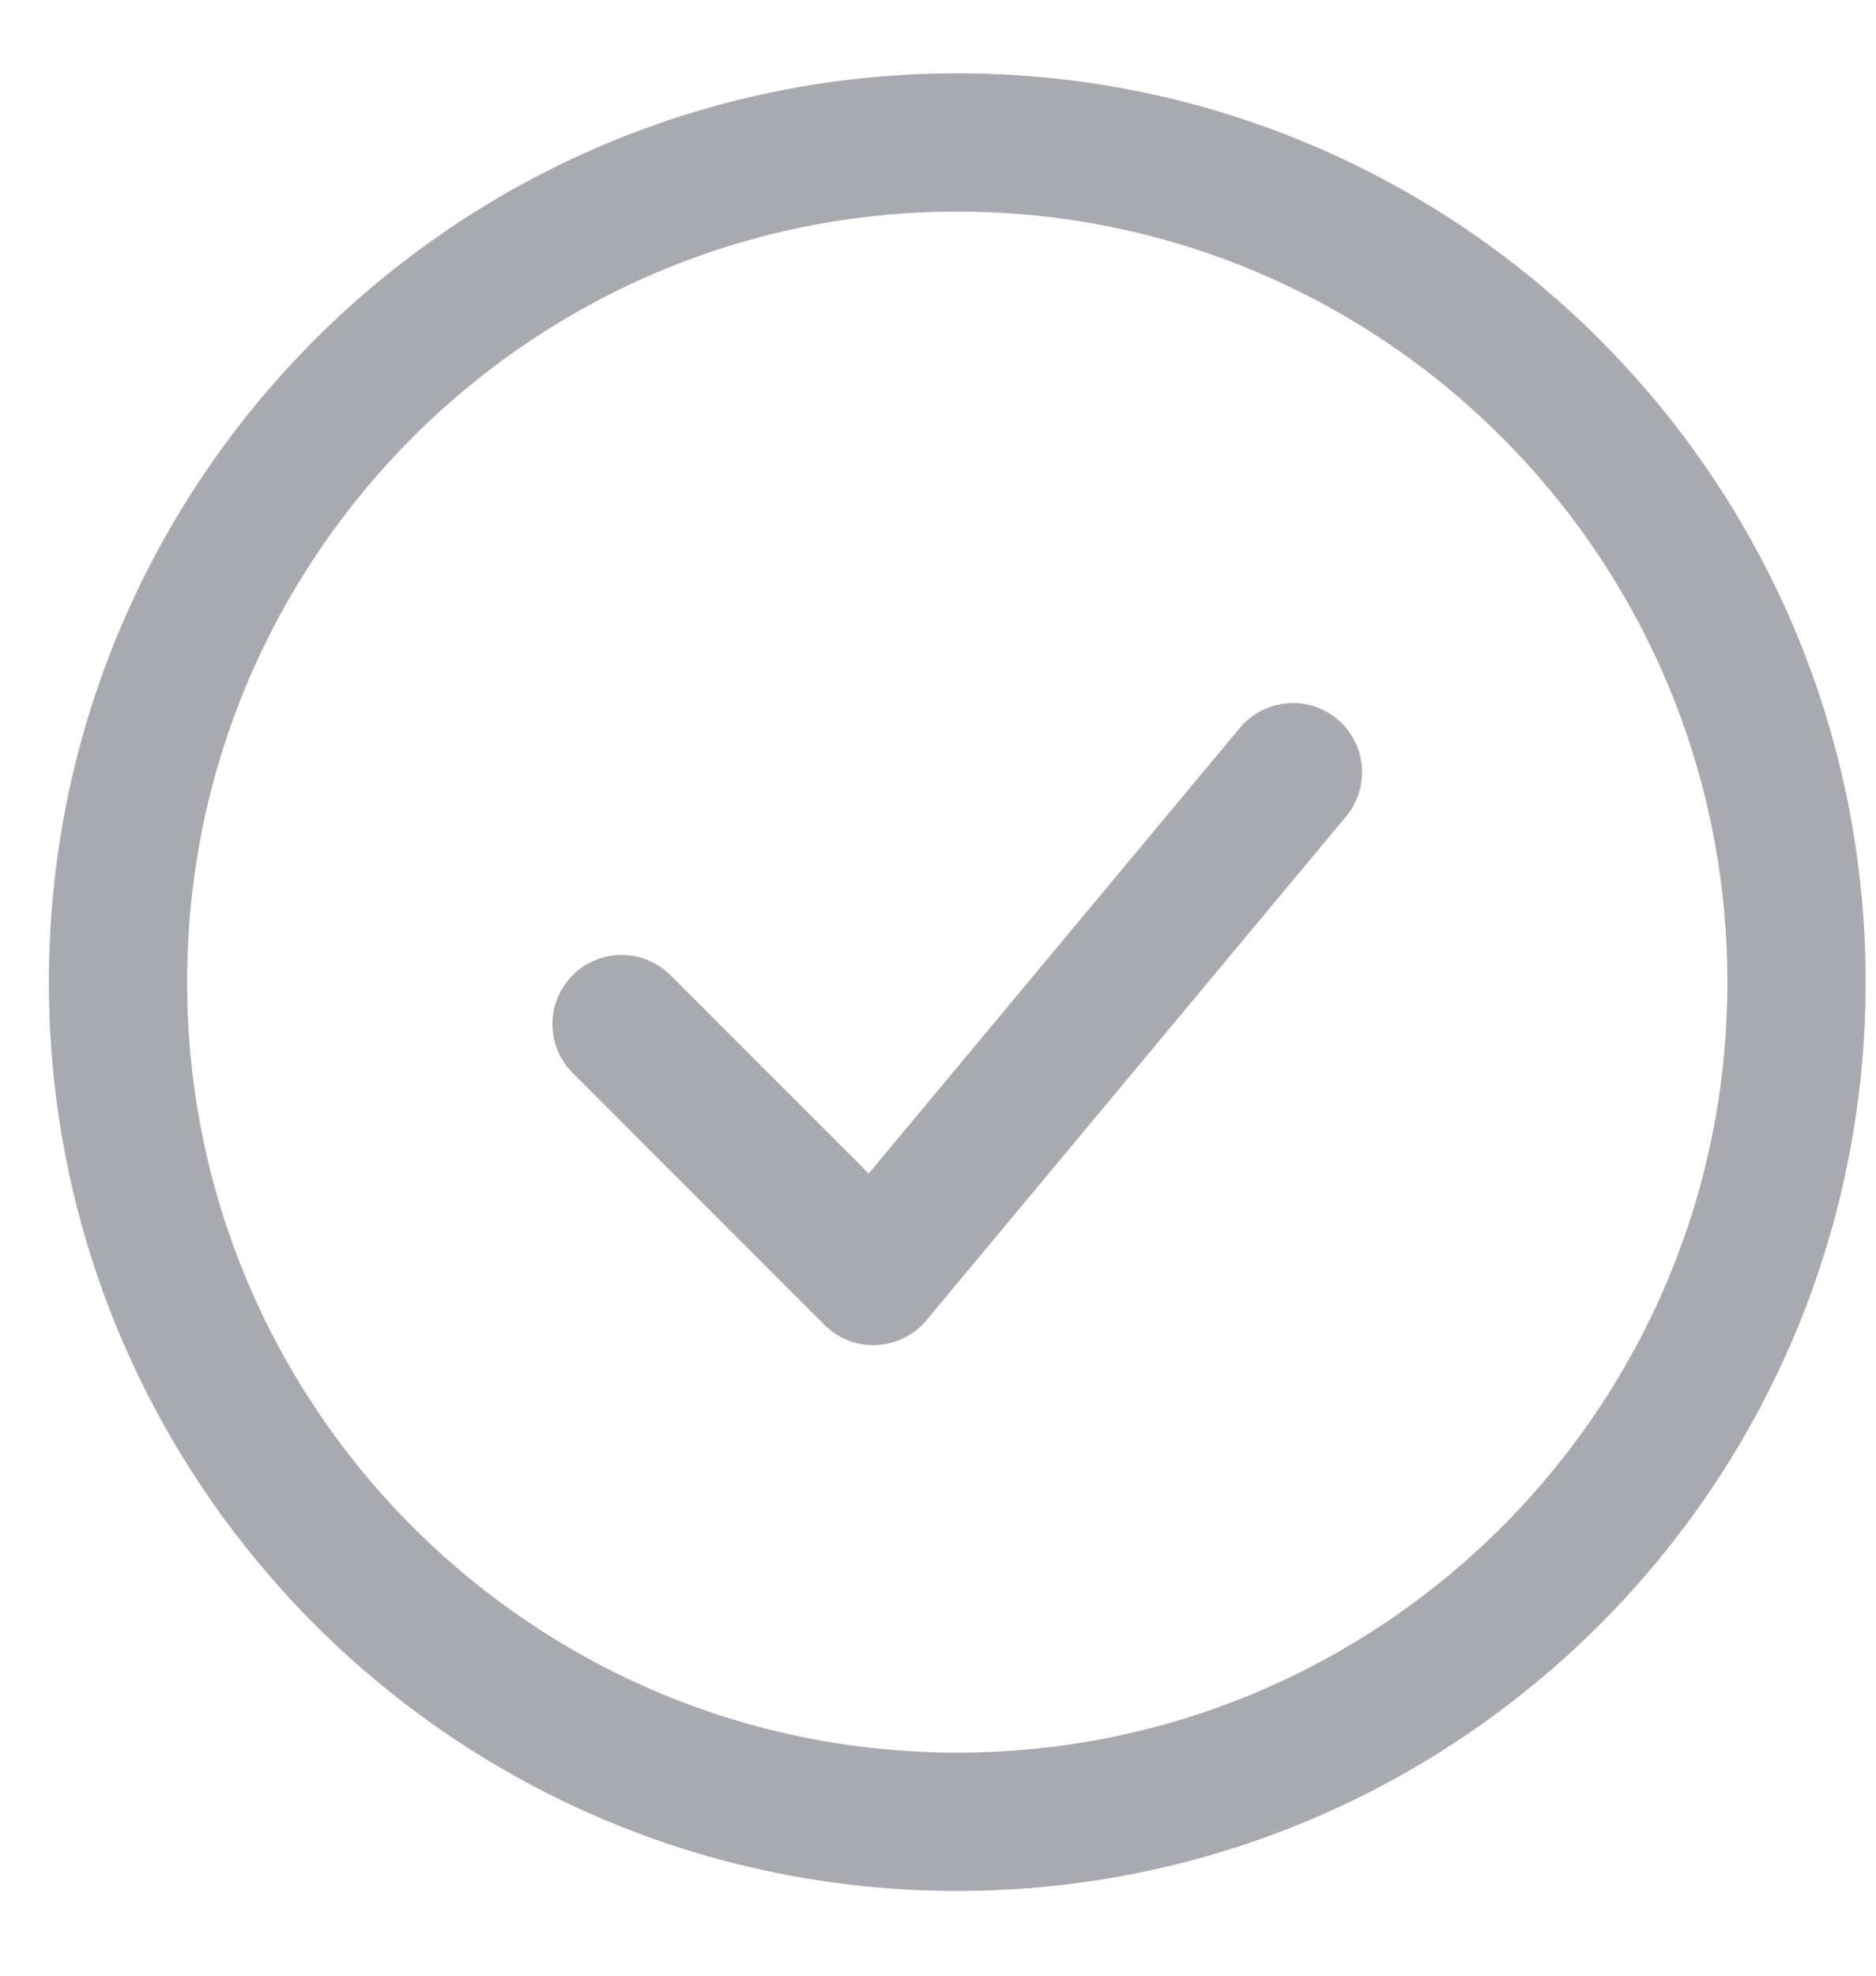 <svg width="19" height="20" viewBox="0 0 19 20" fill="none" xmlns="http://www.w3.org/2000/svg">
<path d="M6.295 10.367L8.845 12.917L13.095 7.817" stroke="#A9AAAF" stroke-width="1.4" stroke-linecap="round" stroke-linejoin="round"/>
<path d="M9.695 18.442C14.39 18.442 18.195 14.636 18.195 9.942C18.195 5.248 14.39 1.442 9.695 1.442C5.001 1.442 1.195 5.248 1.195 9.942C1.195 14.636 5.001 18.442 9.695 18.442Z" stroke="#A9AAAF" stroke-width="1.4"/>
</svg>
